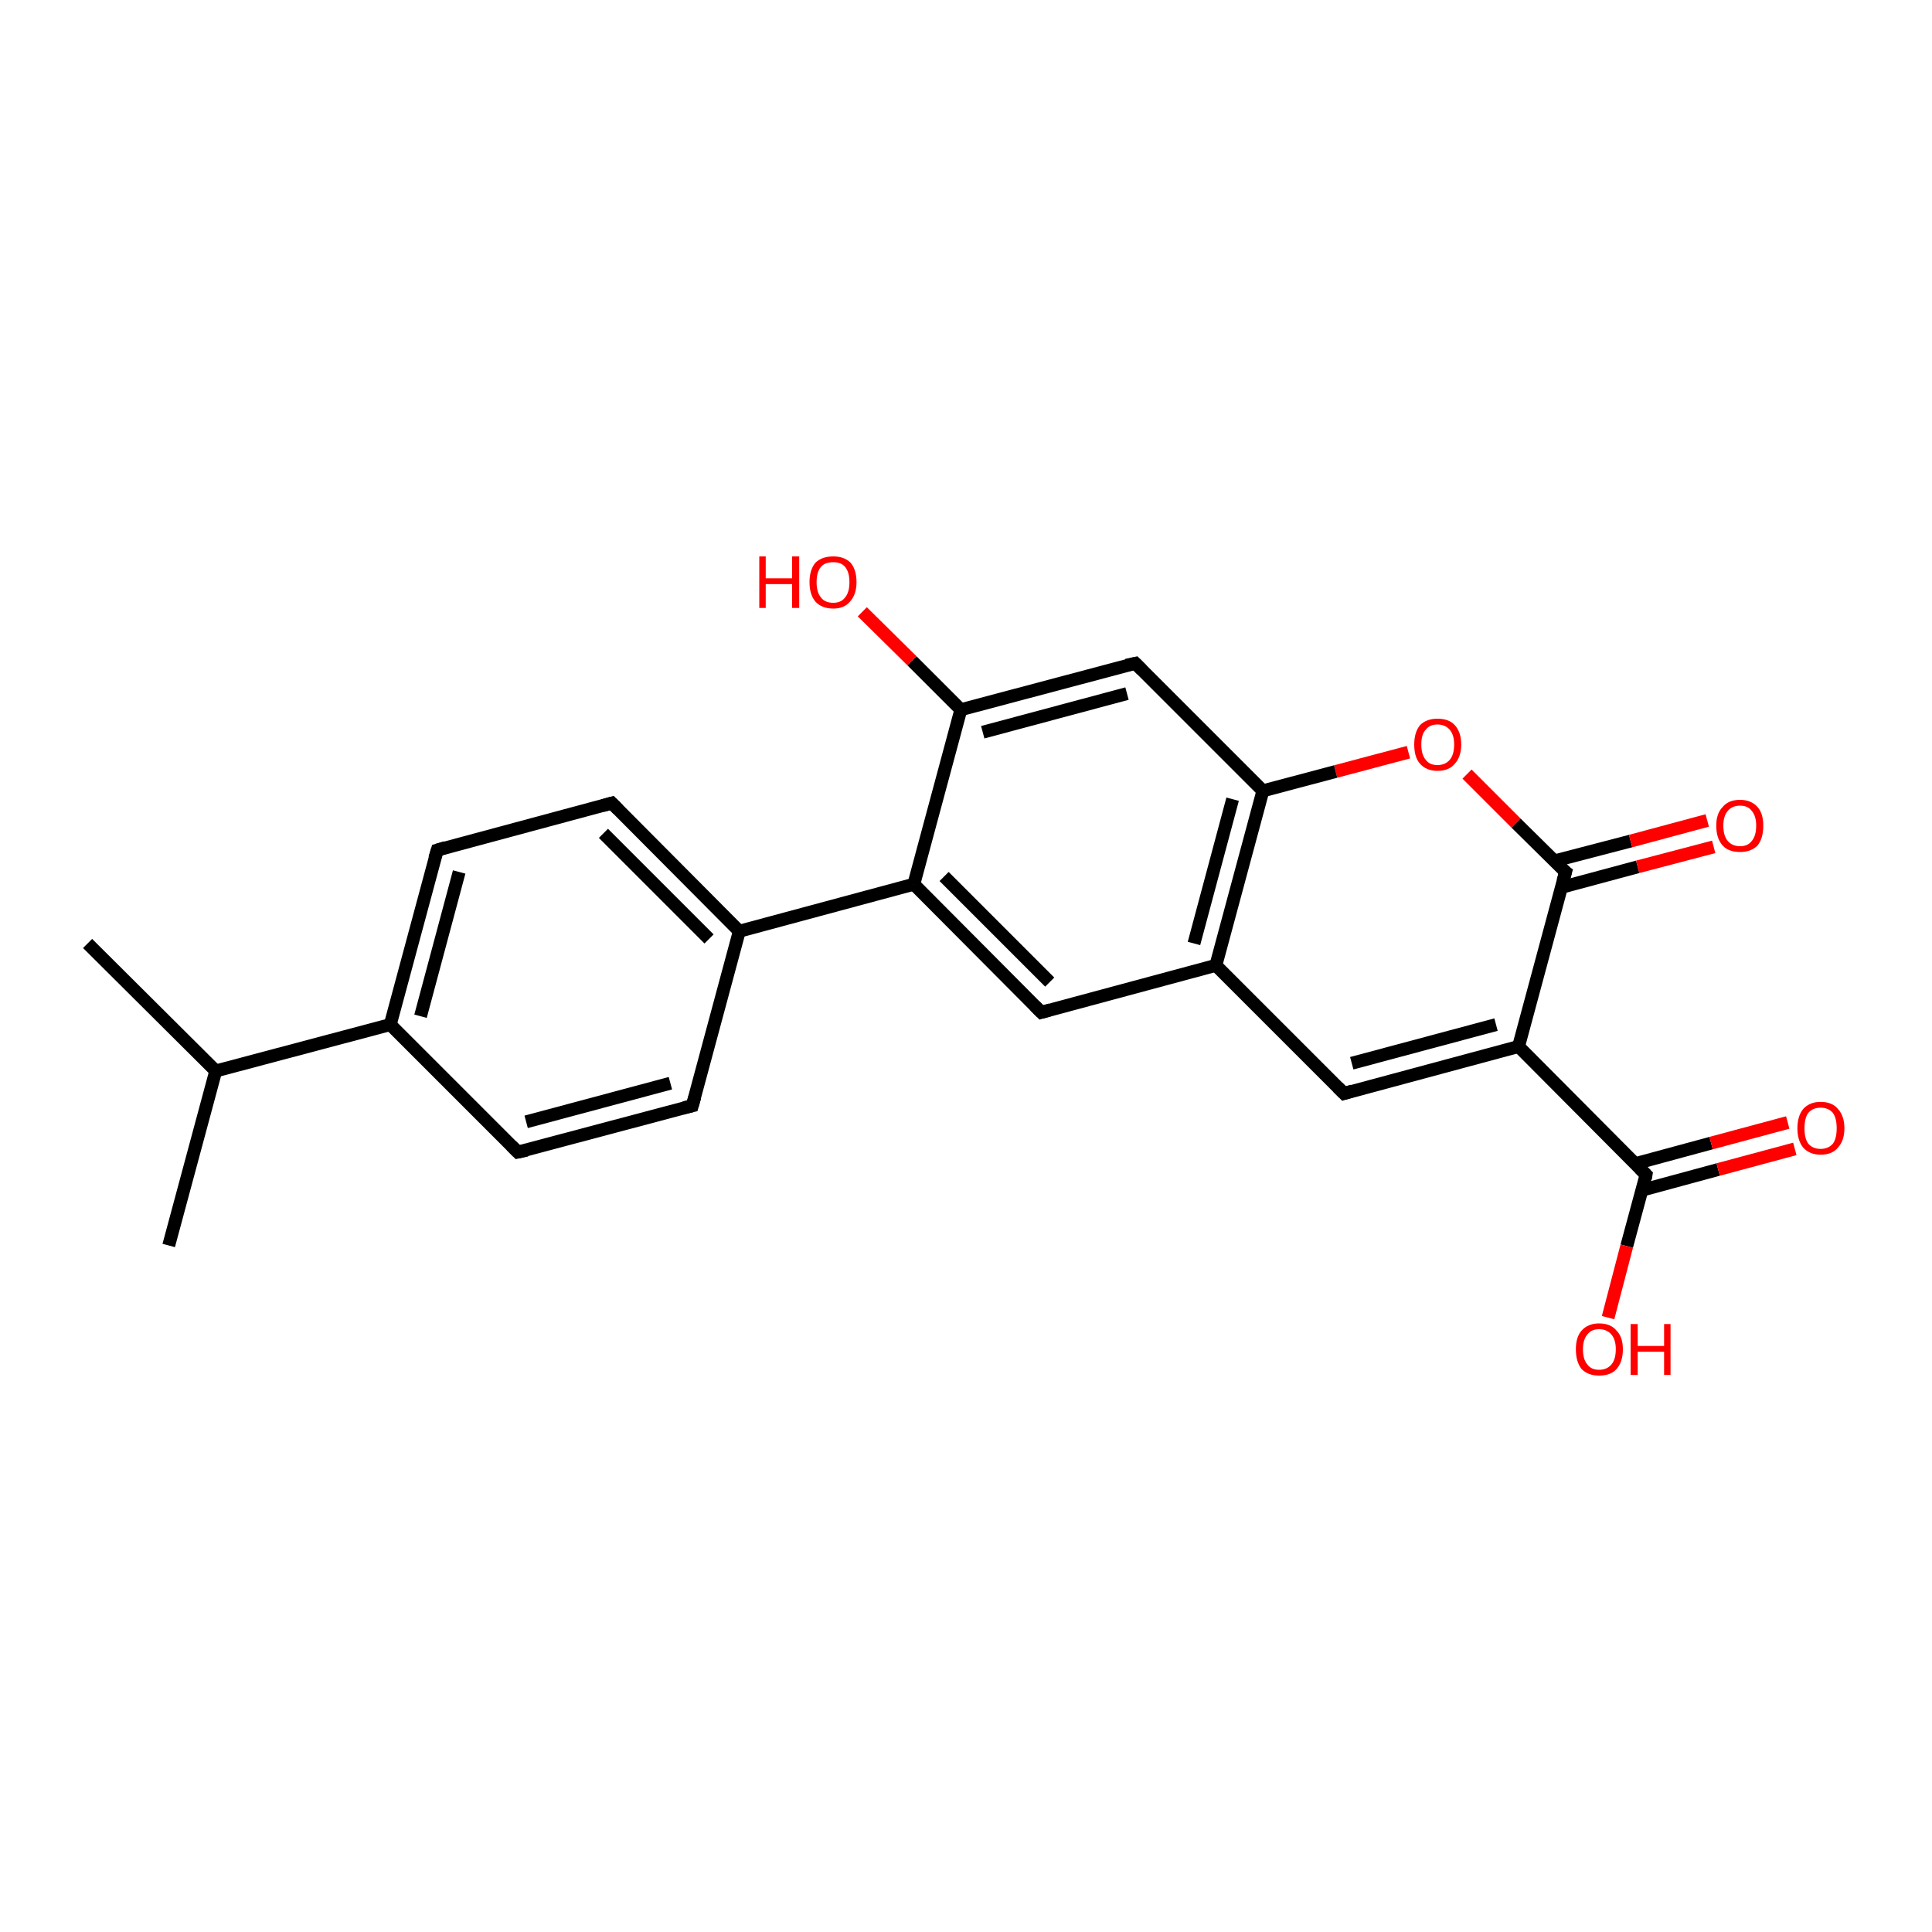 <?xml version='1.0' encoding='iso-8859-1'?>
<svg version='1.1' baseProfile='full'
              xmlns='http://www.w3.org/2000/svg'
                      xmlns:rdkit='http://www.rdkit.org/xml'
                      xmlns:xlink='http://www.w3.org/1999/xlink'
                  xml:space='preserve'
width='300px' height='300px' viewBox='0 0 300 300'>
<!-- END OF HEADER -->
<rect style='opacity:1.0;fill:#FFFFFF;stroke:none' width='300.0' height='300.0' x='0.0' y='0.0'> </rect>
<path class='bond-0 atom-0 atom-1' d='M 13.6,146.5 L 33.5,166.3' style='fill:none;fill-rule:evenodd;stroke:#000000;stroke-width:2.0px;stroke-linecap:butt;stroke-linejoin:miter;stroke-opacity:1' />
<path class='bond-1 atom-1 atom-2' d='M 33.5,166.3 L 26.2,193.4' style='fill:none;fill-rule:evenodd;stroke:#000000;stroke-width:2.0px;stroke-linecap:butt;stroke-linejoin:miter;stroke-opacity:1' />
<path class='bond-2 atom-1 atom-3' d='M 33.5,166.3 L 60.6,159.1' style='fill:none;fill-rule:evenodd;stroke:#000000;stroke-width:2.0px;stroke-linecap:butt;stroke-linejoin:miter;stroke-opacity:1' />
<path class='bond-3 atom-3 atom-4' d='M 60.6,159.1 L 67.9,132.0' style='fill:none;fill-rule:evenodd;stroke:#000000;stroke-width:2.0px;stroke-linecap:butt;stroke-linejoin:miter;stroke-opacity:1' />
<path class='bond-3 atom-3 atom-4' d='M 65.3,157.8 L 71.3,135.4' style='fill:none;fill-rule:evenodd;stroke:#000000;stroke-width:2.0px;stroke-linecap:butt;stroke-linejoin:miter;stroke-opacity:1' />
<path class='bond-4 atom-4 atom-5' d='M 67.9,132.0 L 95.0,124.7' style='fill:none;fill-rule:evenodd;stroke:#000000;stroke-width:2.0px;stroke-linecap:butt;stroke-linejoin:miter;stroke-opacity:1' />
<path class='bond-5 atom-5 atom-6' d='M 95.0,124.7 L 114.8,144.6' style='fill:none;fill-rule:evenodd;stroke:#000000;stroke-width:2.0px;stroke-linecap:butt;stroke-linejoin:miter;stroke-opacity:1' />
<path class='bond-5 atom-5 atom-6' d='M 93.7,129.4 L 110.1,145.8' style='fill:none;fill-rule:evenodd;stroke:#000000;stroke-width:2.0px;stroke-linecap:butt;stroke-linejoin:miter;stroke-opacity:1' />
<path class='bond-6 atom-6 atom-7' d='M 114.8,144.6 L 107.5,171.7' style='fill:none;fill-rule:evenodd;stroke:#000000;stroke-width:2.0px;stroke-linecap:butt;stroke-linejoin:miter;stroke-opacity:1' />
<path class='bond-7 atom-7 atom-8' d='M 107.5,171.7 L 80.4,178.9' style='fill:none;fill-rule:evenodd;stroke:#000000;stroke-width:2.0px;stroke-linecap:butt;stroke-linejoin:miter;stroke-opacity:1' />
<path class='bond-7 atom-7 atom-8' d='M 104.1,168.2 L 81.7,174.2' style='fill:none;fill-rule:evenodd;stroke:#000000;stroke-width:2.0px;stroke-linecap:butt;stroke-linejoin:miter;stroke-opacity:1' />
<path class='bond-8 atom-6 atom-9' d='M 114.8,144.6 L 141.9,137.3' style='fill:none;fill-rule:evenodd;stroke:#000000;stroke-width:2.0px;stroke-linecap:butt;stroke-linejoin:miter;stroke-opacity:1' />
<path class='bond-9 atom-9 atom-10' d='M 141.9,137.3 L 161.7,157.2' style='fill:none;fill-rule:evenodd;stroke:#000000;stroke-width:2.0px;stroke-linecap:butt;stroke-linejoin:miter;stroke-opacity:1' />
<path class='bond-9 atom-9 atom-10' d='M 146.6,136.1 L 163.0,152.5' style='fill:none;fill-rule:evenodd;stroke:#000000;stroke-width:2.0px;stroke-linecap:butt;stroke-linejoin:miter;stroke-opacity:1' />
<path class='bond-10 atom-10 atom-11' d='M 161.7,157.2 L 188.8,149.9' style='fill:none;fill-rule:evenodd;stroke:#000000;stroke-width:2.0px;stroke-linecap:butt;stroke-linejoin:miter;stroke-opacity:1' />
<path class='bond-11 atom-11 atom-12' d='M 188.8,149.9 L 208.7,169.8' style='fill:none;fill-rule:evenodd;stroke:#000000;stroke-width:2.0px;stroke-linecap:butt;stroke-linejoin:miter;stroke-opacity:1' />
<path class='bond-12 atom-12 atom-13' d='M 208.7,169.8 L 235.8,162.5' style='fill:none;fill-rule:evenodd;stroke:#000000;stroke-width:2.0px;stroke-linecap:butt;stroke-linejoin:miter;stroke-opacity:1' />
<path class='bond-12 atom-12 atom-13' d='M 209.9,165.1 L 232.3,159.1' style='fill:none;fill-rule:evenodd;stroke:#000000;stroke-width:2.0px;stroke-linecap:butt;stroke-linejoin:miter;stroke-opacity:1' />
<path class='bond-13 atom-13 atom-14' d='M 235.8,162.5 L 255.6,182.4' style='fill:none;fill-rule:evenodd;stroke:#000000;stroke-width:2.0px;stroke-linecap:butt;stroke-linejoin:miter;stroke-opacity:1' />
<path class='bond-14 atom-14 atom-15' d='M 255.6,182.4 L 252.6,193.5' style='fill:none;fill-rule:evenodd;stroke:#000000;stroke-width:2.0px;stroke-linecap:butt;stroke-linejoin:miter;stroke-opacity:1' />
<path class='bond-14 atom-14 atom-15' d='M 252.6,193.5 L 249.7,204.6' style='fill:none;fill-rule:evenodd;stroke:#FF0000;stroke-width:2.0px;stroke-linecap:butt;stroke-linejoin:miter;stroke-opacity:1' />
<path class='bond-15 atom-14 atom-16' d='M 255.0,184.8 L 266.8,181.6' style='fill:none;fill-rule:evenodd;stroke:#000000;stroke-width:2.0px;stroke-linecap:butt;stroke-linejoin:miter;stroke-opacity:1' />
<path class='bond-15 atom-14 atom-16' d='M 266.8,181.6 L 278.7,178.4' style='fill:none;fill-rule:evenodd;stroke:#FF0000;stroke-width:2.0px;stroke-linecap:butt;stroke-linejoin:miter;stroke-opacity:1' />
<path class='bond-15 atom-14 atom-16' d='M 253.9,180.7 L 265.7,177.5' style='fill:none;fill-rule:evenodd;stroke:#000000;stroke-width:2.0px;stroke-linecap:butt;stroke-linejoin:miter;stroke-opacity:1' />
<path class='bond-15 atom-14 atom-16' d='M 265.7,177.5 L 277.6,174.3' style='fill:none;fill-rule:evenodd;stroke:#FF0000;stroke-width:2.0px;stroke-linecap:butt;stroke-linejoin:miter;stroke-opacity:1' />
<path class='bond-16 atom-13 atom-17' d='M 235.8,162.5 L 243.1,135.4' style='fill:none;fill-rule:evenodd;stroke:#000000;stroke-width:2.0px;stroke-linecap:butt;stroke-linejoin:miter;stroke-opacity:1' />
<path class='bond-17 atom-17 atom-18' d='M 242.4,137.8 L 254.3,134.6' style='fill:none;fill-rule:evenodd;stroke:#000000;stroke-width:2.0px;stroke-linecap:butt;stroke-linejoin:miter;stroke-opacity:1' />
<path class='bond-17 atom-17 atom-18' d='M 254.3,134.6 L 266.1,131.5' style='fill:none;fill-rule:evenodd;stroke:#FF0000;stroke-width:2.0px;stroke-linecap:butt;stroke-linejoin:miter;stroke-opacity:1' />
<path class='bond-17 atom-17 atom-18' d='M 241.3,133.7 L 253.2,130.6' style='fill:none;fill-rule:evenodd;stroke:#000000;stroke-width:2.0px;stroke-linecap:butt;stroke-linejoin:miter;stroke-opacity:1' />
<path class='bond-17 atom-17 atom-18' d='M 253.2,130.6 L 265.1,127.4' style='fill:none;fill-rule:evenodd;stroke:#FF0000;stroke-width:2.0px;stroke-linecap:butt;stroke-linejoin:miter;stroke-opacity:1' />
<path class='bond-18 atom-17 atom-19' d='M 243.1,135.4 L 235.4,127.8' style='fill:none;fill-rule:evenodd;stroke:#000000;stroke-width:2.0px;stroke-linecap:butt;stroke-linejoin:miter;stroke-opacity:1' />
<path class='bond-18 atom-17 atom-19' d='M 235.4,127.8 L 227.8,120.2' style='fill:none;fill-rule:evenodd;stroke:#FF0000;stroke-width:2.0px;stroke-linecap:butt;stroke-linejoin:miter;stroke-opacity:1' />
<path class='bond-19 atom-19 atom-20' d='M 218.7,116.8 L 207.4,119.8' style='fill:none;fill-rule:evenodd;stroke:#FF0000;stroke-width:2.0px;stroke-linecap:butt;stroke-linejoin:miter;stroke-opacity:1' />
<path class='bond-19 atom-19 atom-20' d='M 207.4,119.8 L 196.1,122.8' style='fill:none;fill-rule:evenodd;stroke:#000000;stroke-width:2.0px;stroke-linecap:butt;stroke-linejoin:miter;stroke-opacity:1' />
<path class='bond-20 atom-20 atom-21' d='M 196.1,122.8 L 176.3,103.0' style='fill:none;fill-rule:evenodd;stroke:#000000;stroke-width:2.0px;stroke-linecap:butt;stroke-linejoin:miter;stroke-opacity:1' />
<path class='bond-21 atom-21 atom-22' d='M 176.3,103.0 L 149.2,110.2' style='fill:none;fill-rule:evenodd;stroke:#000000;stroke-width:2.0px;stroke-linecap:butt;stroke-linejoin:miter;stroke-opacity:1' />
<path class='bond-21 atom-21 atom-22' d='M 175.0,107.7 L 152.6,113.7' style='fill:none;fill-rule:evenodd;stroke:#000000;stroke-width:2.0px;stroke-linecap:butt;stroke-linejoin:miter;stroke-opacity:1' />
<path class='bond-22 atom-22 atom-23' d='M 149.2,110.2 L 141.6,102.6' style='fill:none;fill-rule:evenodd;stroke:#000000;stroke-width:2.0px;stroke-linecap:butt;stroke-linejoin:miter;stroke-opacity:1' />
<path class='bond-22 atom-22 atom-23' d='M 141.6,102.6 L 133.9,95.0' style='fill:none;fill-rule:evenodd;stroke:#FF0000;stroke-width:2.0px;stroke-linecap:butt;stroke-linejoin:miter;stroke-opacity:1' />
<path class='bond-23 atom-8 atom-3' d='M 80.4,178.9 L 60.6,159.1' style='fill:none;fill-rule:evenodd;stroke:#000000;stroke-width:2.0px;stroke-linecap:butt;stroke-linejoin:miter;stroke-opacity:1' />
<path class='bond-24 atom-22 atom-9' d='M 149.2,110.2 L 141.9,137.3' style='fill:none;fill-rule:evenodd;stroke:#000000;stroke-width:2.0px;stroke-linecap:butt;stroke-linejoin:miter;stroke-opacity:1' />
<path class='bond-25 atom-20 atom-11' d='M 196.1,122.8 L 188.8,149.9' style='fill:none;fill-rule:evenodd;stroke:#000000;stroke-width:2.0px;stroke-linecap:butt;stroke-linejoin:miter;stroke-opacity:1' />
<path class='bond-25 atom-20 atom-11' d='M 191.4,124.1 L 185.4,146.5' style='fill:none;fill-rule:evenodd;stroke:#000000;stroke-width:2.0px;stroke-linecap:butt;stroke-linejoin:miter;stroke-opacity:1' />
<path d='M 67.5,133.3 L 67.9,132.0 L 69.2,131.6' style='fill:none;stroke:#000000;stroke-width:2.0px;stroke-linecap:butt;stroke-linejoin:miter;stroke-opacity:1;' />
<path d='M 93.6,125.1 L 95.0,124.7 L 96.0,125.7' style='fill:none;stroke:#000000;stroke-width:2.0px;stroke-linecap:butt;stroke-linejoin:miter;stroke-opacity:1;' />
<path d='M 107.9,170.3 L 107.5,171.7 L 106.2,172.0' style='fill:none;stroke:#000000;stroke-width:2.0px;stroke-linecap:butt;stroke-linejoin:miter;stroke-opacity:1;' />
<path d='M 81.8,178.6 L 80.4,178.9 L 79.4,177.9' style='fill:none;stroke:#000000;stroke-width:2.0px;stroke-linecap:butt;stroke-linejoin:miter;stroke-opacity:1;' />
<path d='M 160.7,156.2 L 161.7,157.2 L 163.1,156.8' style='fill:none;stroke:#000000;stroke-width:2.0px;stroke-linecap:butt;stroke-linejoin:miter;stroke-opacity:1;' />
<path d='M 207.7,168.8 L 208.7,169.8 L 210.0,169.4' style='fill:none;stroke:#000000;stroke-width:2.0px;stroke-linecap:butt;stroke-linejoin:miter;stroke-opacity:1;' />
<path d='M 254.6,181.4 L 255.6,182.4 L 255.5,183.0' style='fill:none;stroke:#000000;stroke-width:2.0px;stroke-linecap:butt;stroke-linejoin:miter;stroke-opacity:1;' />
<path d='M 242.7,136.8 L 243.1,135.4 L 242.7,135.1' style='fill:none;stroke:#000000;stroke-width:2.0px;stroke-linecap:butt;stroke-linejoin:miter;stroke-opacity:1;' />
<path d='M 177.3,104.0 L 176.3,103.0 L 174.9,103.3' style='fill:none;stroke:#000000;stroke-width:2.0px;stroke-linecap:butt;stroke-linejoin:miter;stroke-opacity:1;' />
<path class='atom-15' d='M 244.7 209.5
Q 244.7 207.6, 245.6 206.6
Q 246.6 205.5, 248.3 205.5
Q 250.1 205.5, 251.0 206.6
Q 252.0 207.6, 252.0 209.5
Q 252.0 211.5, 251.0 212.6
Q 250.1 213.6, 248.3 213.6
Q 246.6 213.6, 245.6 212.6
Q 244.7 211.5, 244.7 209.5
M 248.3 212.7
Q 249.5 212.7, 250.2 211.9
Q 250.9 211.1, 250.9 209.5
Q 250.9 208.0, 250.2 207.2
Q 249.5 206.4, 248.3 206.4
Q 247.1 206.4, 246.5 207.2
Q 245.8 208.0, 245.8 209.5
Q 245.8 211.1, 246.5 211.9
Q 247.1 212.7, 248.3 212.7
' fill='#FF0000'/>
<path class='atom-15' d='M 253.2 205.6
L 254.3 205.6
L 254.3 209.0
L 258.4 209.0
L 258.4 205.6
L 259.4 205.6
L 259.4 213.5
L 258.4 213.5
L 258.4 209.9
L 254.3 209.9
L 254.3 213.5
L 253.2 213.5
L 253.2 205.6
' fill='#FF0000'/>
<path class='atom-16' d='M 279.1 175.2
Q 279.1 173.3, 280.0 172.2
Q 281.0 171.1, 282.7 171.1
Q 284.5 171.1, 285.4 172.2
Q 286.4 173.3, 286.4 175.2
Q 286.4 177.1, 285.4 178.2
Q 284.5 179.3, 282.7 179.3
Q 281.0 179.3, 280.0 178.2
Q 279.1 177.1, 279.1 175.2
M 282.7 178.4
Q 283.9 178.4, 284.6 177.6
Q 285.2 176.8, 285.2 175.2
Q 285.2 173.6, 284.6 172.8
Q 283.9 172.0, 282.7 172.0
Q 281.5 172.0, 280.8 172.8
Q 280.2 173.6, 280.2 175.2
Q 280.2 176.8, 280.8 177.6
Q 281.5 178.4, 282.7 178.4
' fill='#FF0000'/>
<path class='atom-18' d='M 266.5 128.2
Q 266.5 126.3, 267.5 125.3
Q 268.4 124.2, 270.2 124.2
Q 271.9 124.2, 272.9 125.3
Q 273.8 126.3, 273.8 128.2
Q 273.8 130.2, 272.9 131.3
Q 271.9 132.3, 270.2 132.3
Q 268.4 132.3, 267.5 131.3
Q 266.5 130.2, 266.5 128.2
M 270.2 131.4
Q 271.4 131.4, 272.0 130.6
Q 272.7 129.8, 272.7 128.2
Q 272.7 126.7, 272.0 125.9
Q 271.4 125.1, 270.2 125.1
Q 269.0 125.1, 268.3 125.9
Q 267.6 126.7, 267.6 128.2
Q 267.6 129.8, 268.3 130.6
Q 269.0 131.4, 270.2 131.4
' fill='#FF0000'/>
<path class='atom-19' d='M 219.6 115.6
Q 219.6 113.7, 220.5 112.6
Q 221.5 111.6, 223.2 111.6
Q 225.0 111.6, 225.9 112.6
Q 226.9 113.7, 226.9 115.6
Q 226.9 117.5, 225.9 118.6
Q 225.0 119.7, 223.2 119.7
Q 221.5 119.7, 220.5 118.6
Q 219.6 117.6, 219.6 115.6
M 223.2 118.8
Q 224.4 118.8, 225.1 118.0
Q 225.8 117.2, 225.8 115.6
Q 225.8 114.1, 225.1 113.3
Q 224.4 112.5, 223.2 112.5
Q 222.0 112.5, 221.4 113.3
Q 220.7 114.0, 220.7 115.6
Q 220.7 117.2, 221.4 118.0
Q 222.0 118.8, 223.2 118.8
' fill='#FF0000'/>
<path class='atom-23' d='M 117.9 86.4
L 118.9 86.4
L 118.9 89.8
L 123.0 89.8
L 123.0 86.4
L 124.1 86.4
L 124.1 94.4
L 123.0 94.4
L 123.0 90.7
L 118.9 90.7
L 118.9 94.4
L 117.9 94.4
L 117.9 86.4
' fill='#FF0000'/>
<path class='atom-23' d='M 125.7 90.4
Q 125.7 88.5, 126.6 87.4
Q 127.6 86.4, 129.4 86.4
Q 131.1 86.4, 132.1 87.4
Q 133.0 88.5, 133.0 90.4
Q 133.0 92.3, 132.0 93.4
Q 131.1 94.5, 129.4 94.5
Q 127.6 94.5, 126.6 93.4
Q 125.7 92.3, 125.7 90.4
M 129.4 93.6
Q 130.6 93.6, 131.2 92.8
Q 131.9 92.0, 131.9 90.4
Q 131.9 88.8, 131.2 88.0
Q 130.6 87.3, 129.4 87.3
Q 128.1 87.3, 127.5 88.0
Q 126.8 88.8, 126.8 90.4
Q 126.8 92.0, 127.5 92.8
Q 128.1 93.6, 129.4 93.6
' fill='#FF0000'/>
</svg>
